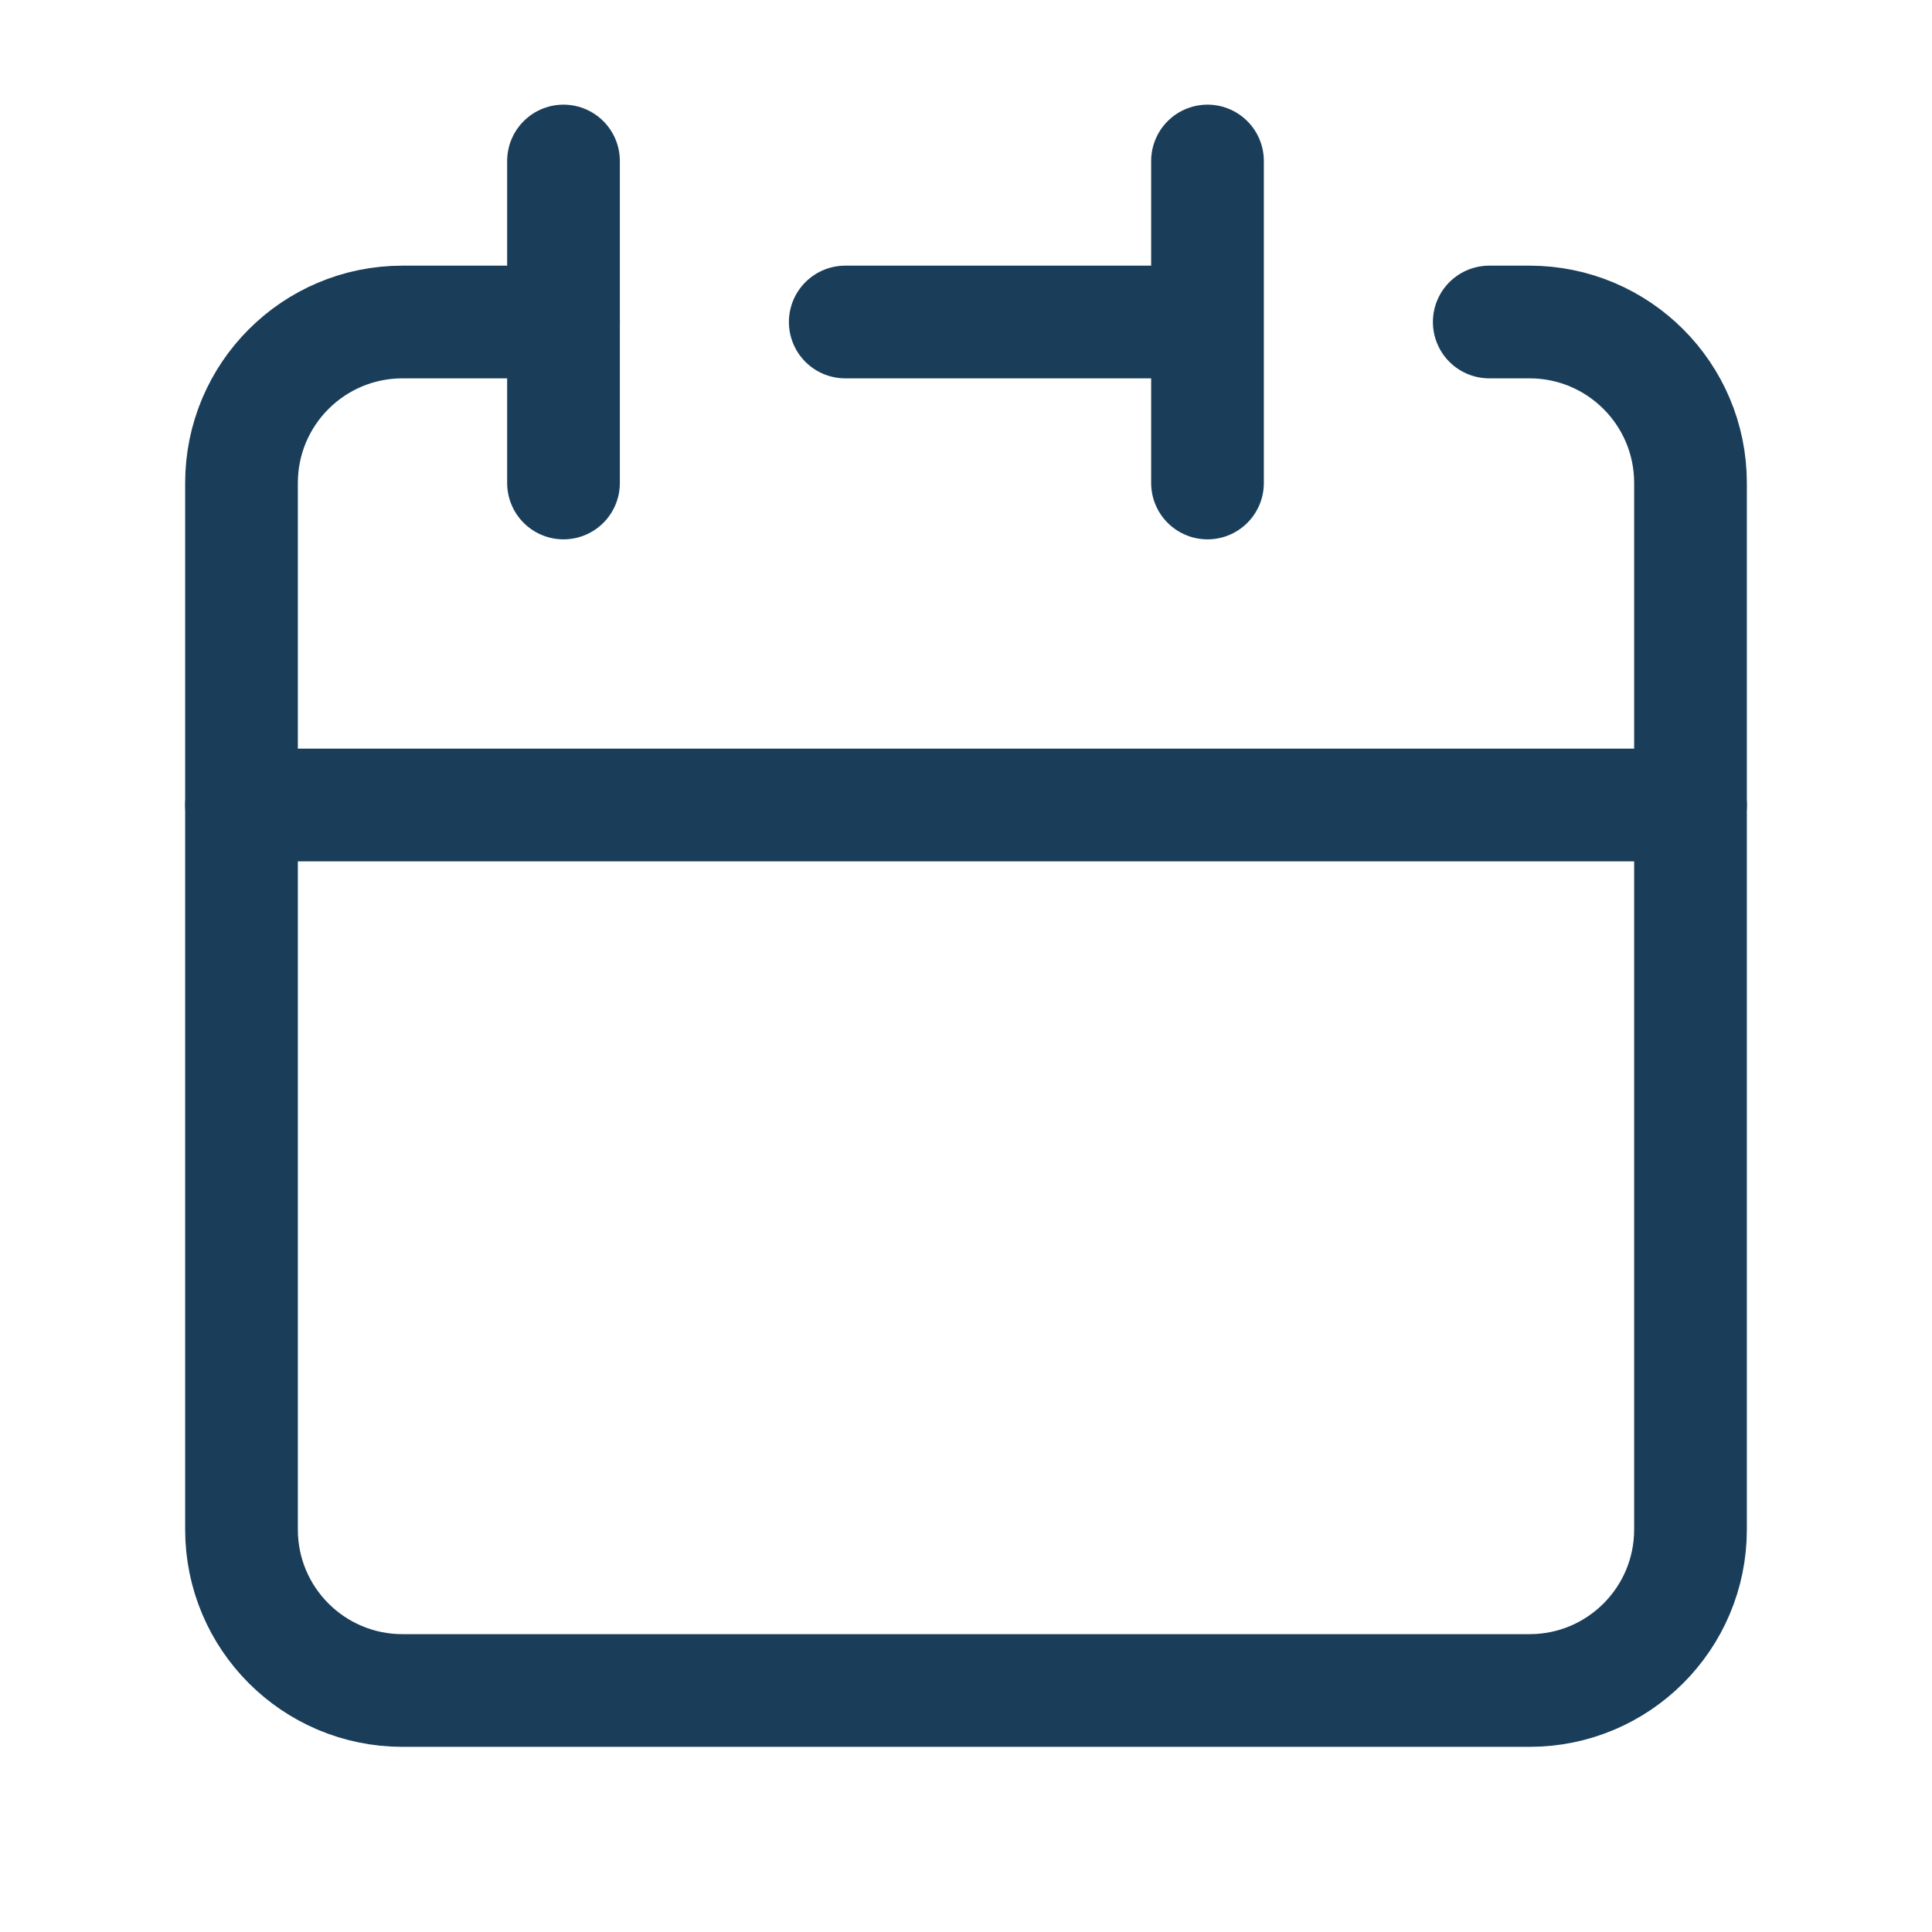 <svg xmlns="http://www.w3.org/2000/svg" width="34px" height="34px" stroke-width="1.4" viewBox="0 0 24 24" fill="none"><path d="M15 4V2M15 4V6M15 4H10.5M3 10V19C3 20.105 3.895 21 5 21H19C20.105 21 21 20.105 21 19V10H3Z" stroke="#1a3e5a" stroke-width="1.4" stroke-linecap="round" stroke-linejoin="round"></path><path d="M3 10V6C3 4.895 3.895 4 5 4H7" stroke="#1a3e5a" stroke-width="1.4" stroke-linecap="round" stroke-linejoin="round"></path><path d="M7 2V6" stroke="#1a3e5a" stroke-width="1.4" stroke-linecap="round" stroke-linejoin="round"></path><path d="M21 10V6C21 4.895 20.105 4 19 4H18.5" stroke="#1a3e5a" stroke-width="1.4" stroke-linecap="round" stroke-linejoin="round"></path></svg>